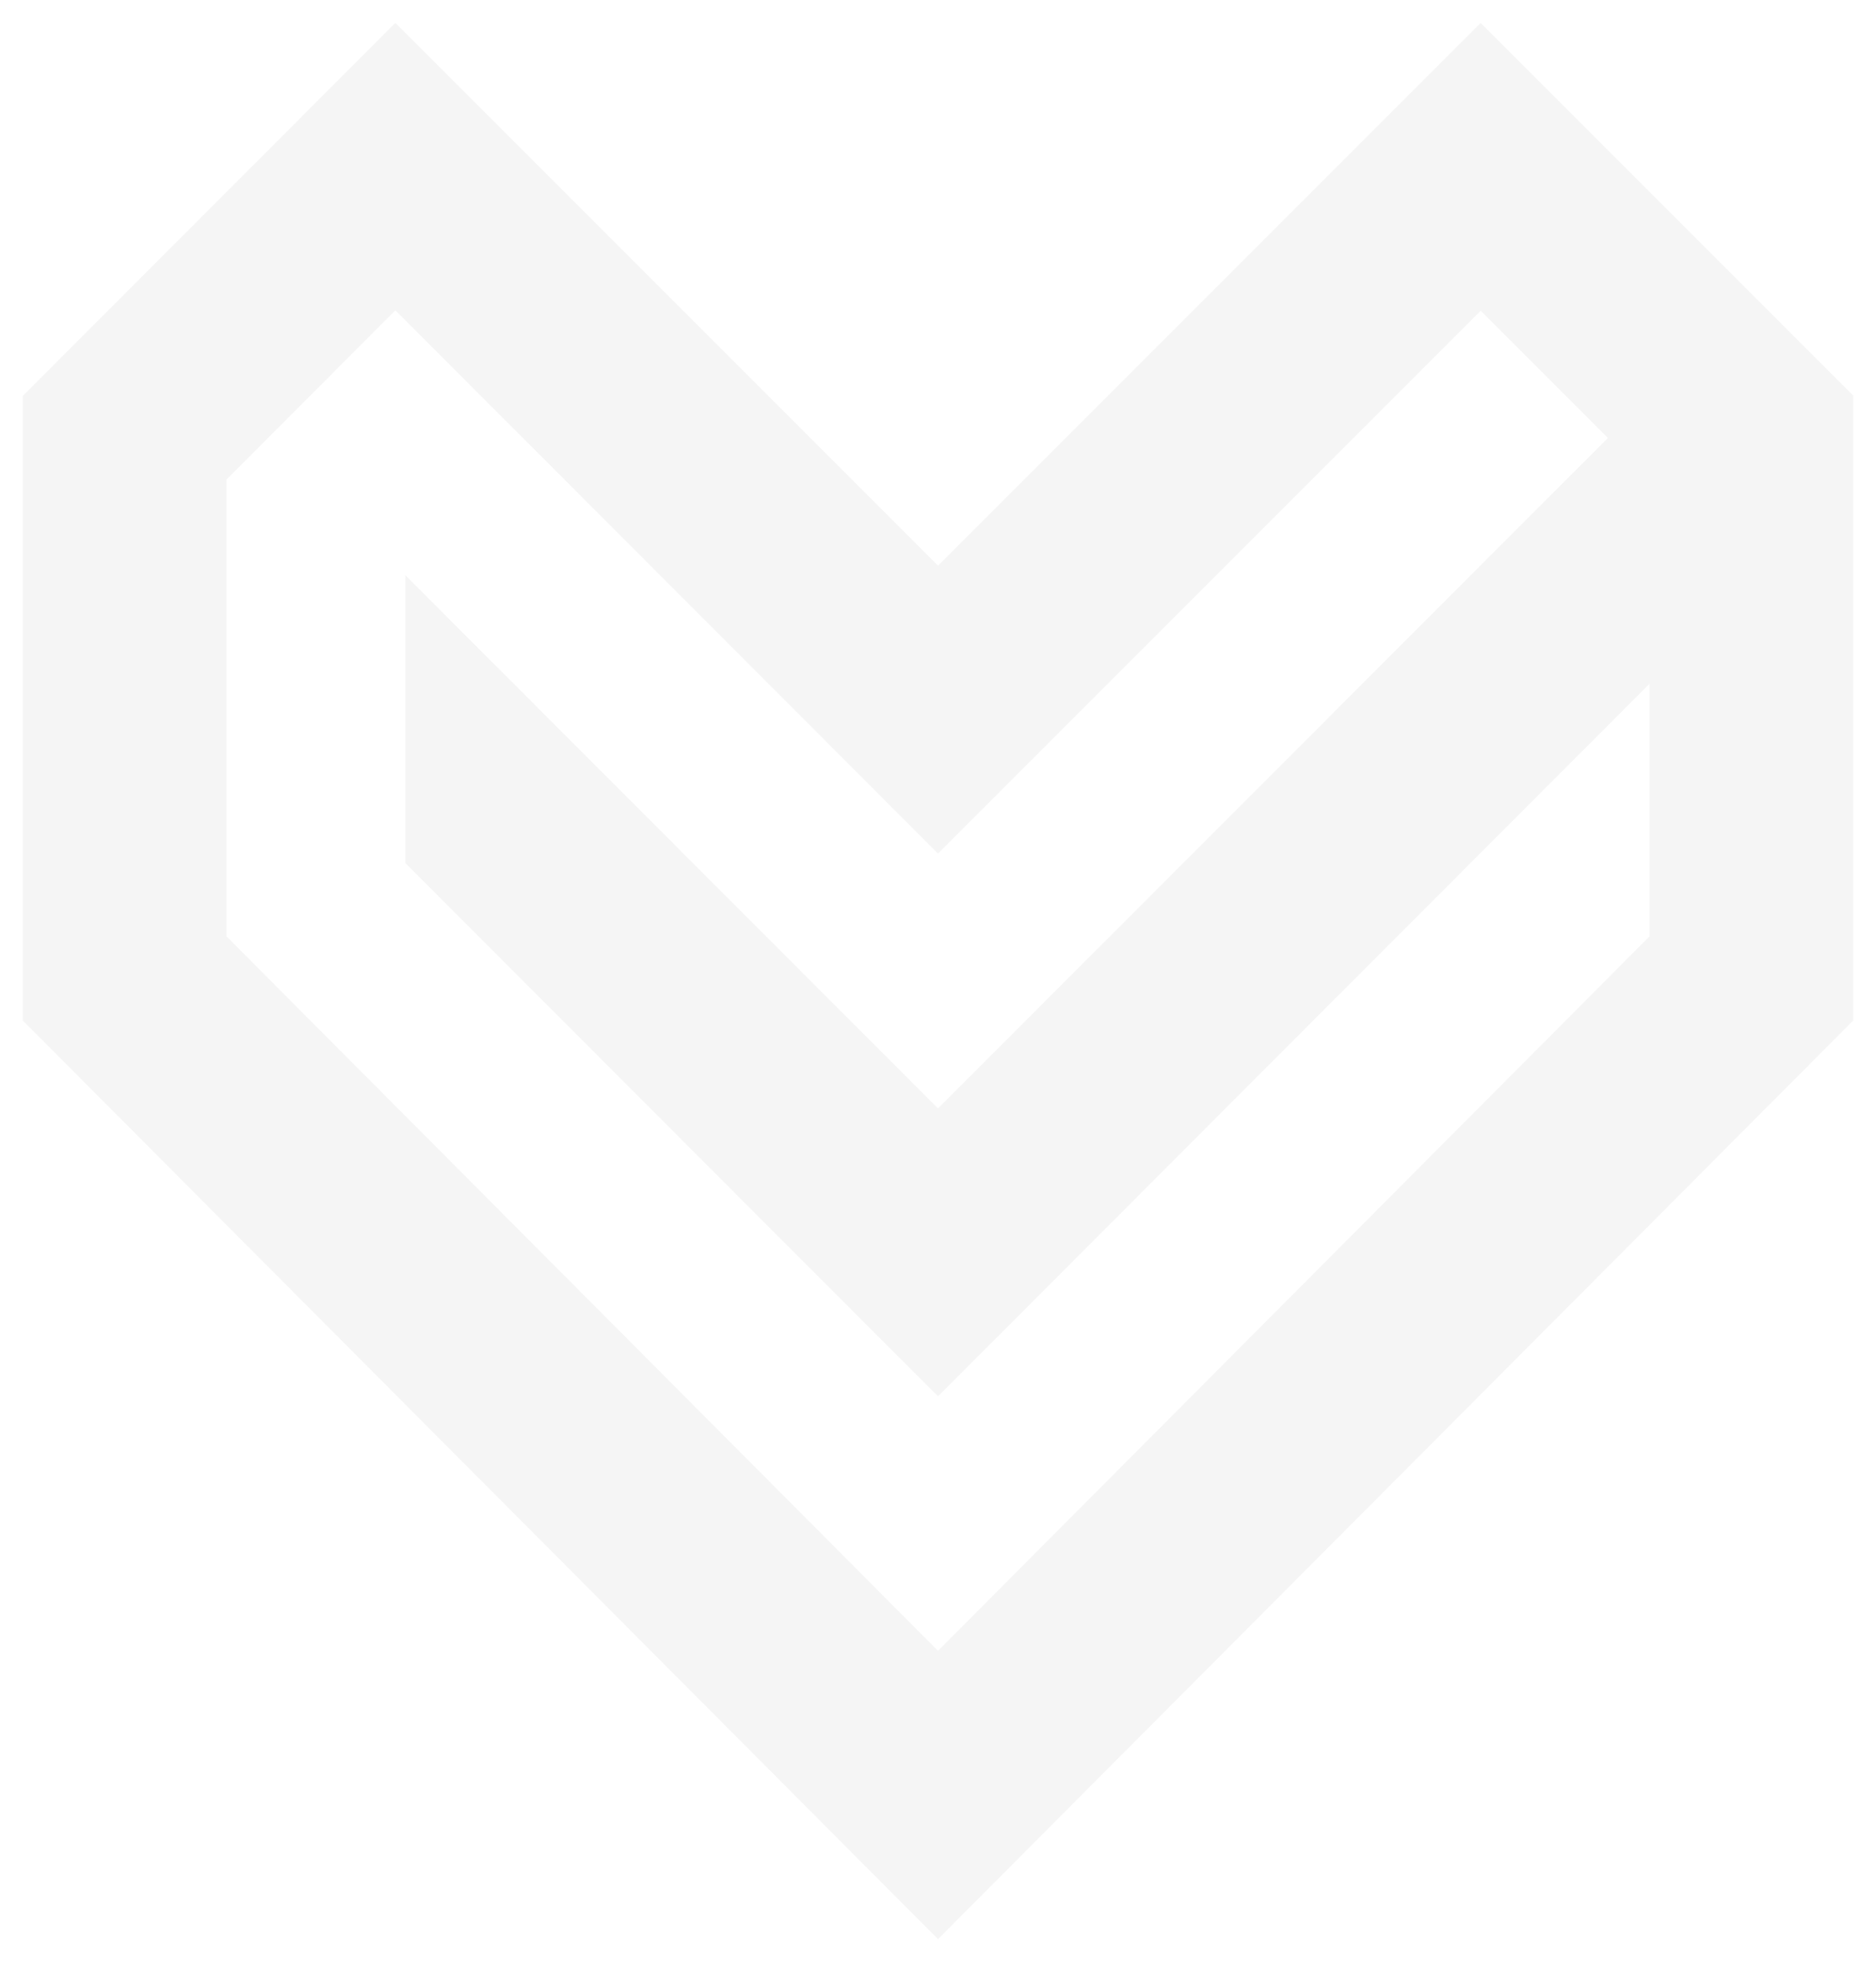 <?xml version="1.0" encoding="utf-8"?>
<!-- Generator: Adobe Illustrator 21.0.1, SVG Export Plug-In . SVG Version: 6.00 Build 0)  -->
<svg version="1.1" id="outline" xmlns="http://www.w3.org/2000/svg" xmlns:xlink="http://www.w3.org/1999/xlink" x="0px" y="0px" viewBox="0 0 410 430" style="enable-background:new 0 0 410 430;" xml:space="preserve">
	<style type="text/css">
		.st0{fill:rgba( 40,40,40,0.05); }
	</style>
	<path class="st0" d="M323.6,5L205,123.6L86.4,5L5,86.5V223l200,200.7L405,223l0-136.6L323.6,5z M360.5,204.6L205,360.7L49.5,204.6 v-99.8l36.9-37L205,186.5L323.6,67.9l27.8,27.8L205,242.2L88.6,125.7v62.9L205,305.1l155.5-155.7L360.5,204.6z"/>
</svg>
